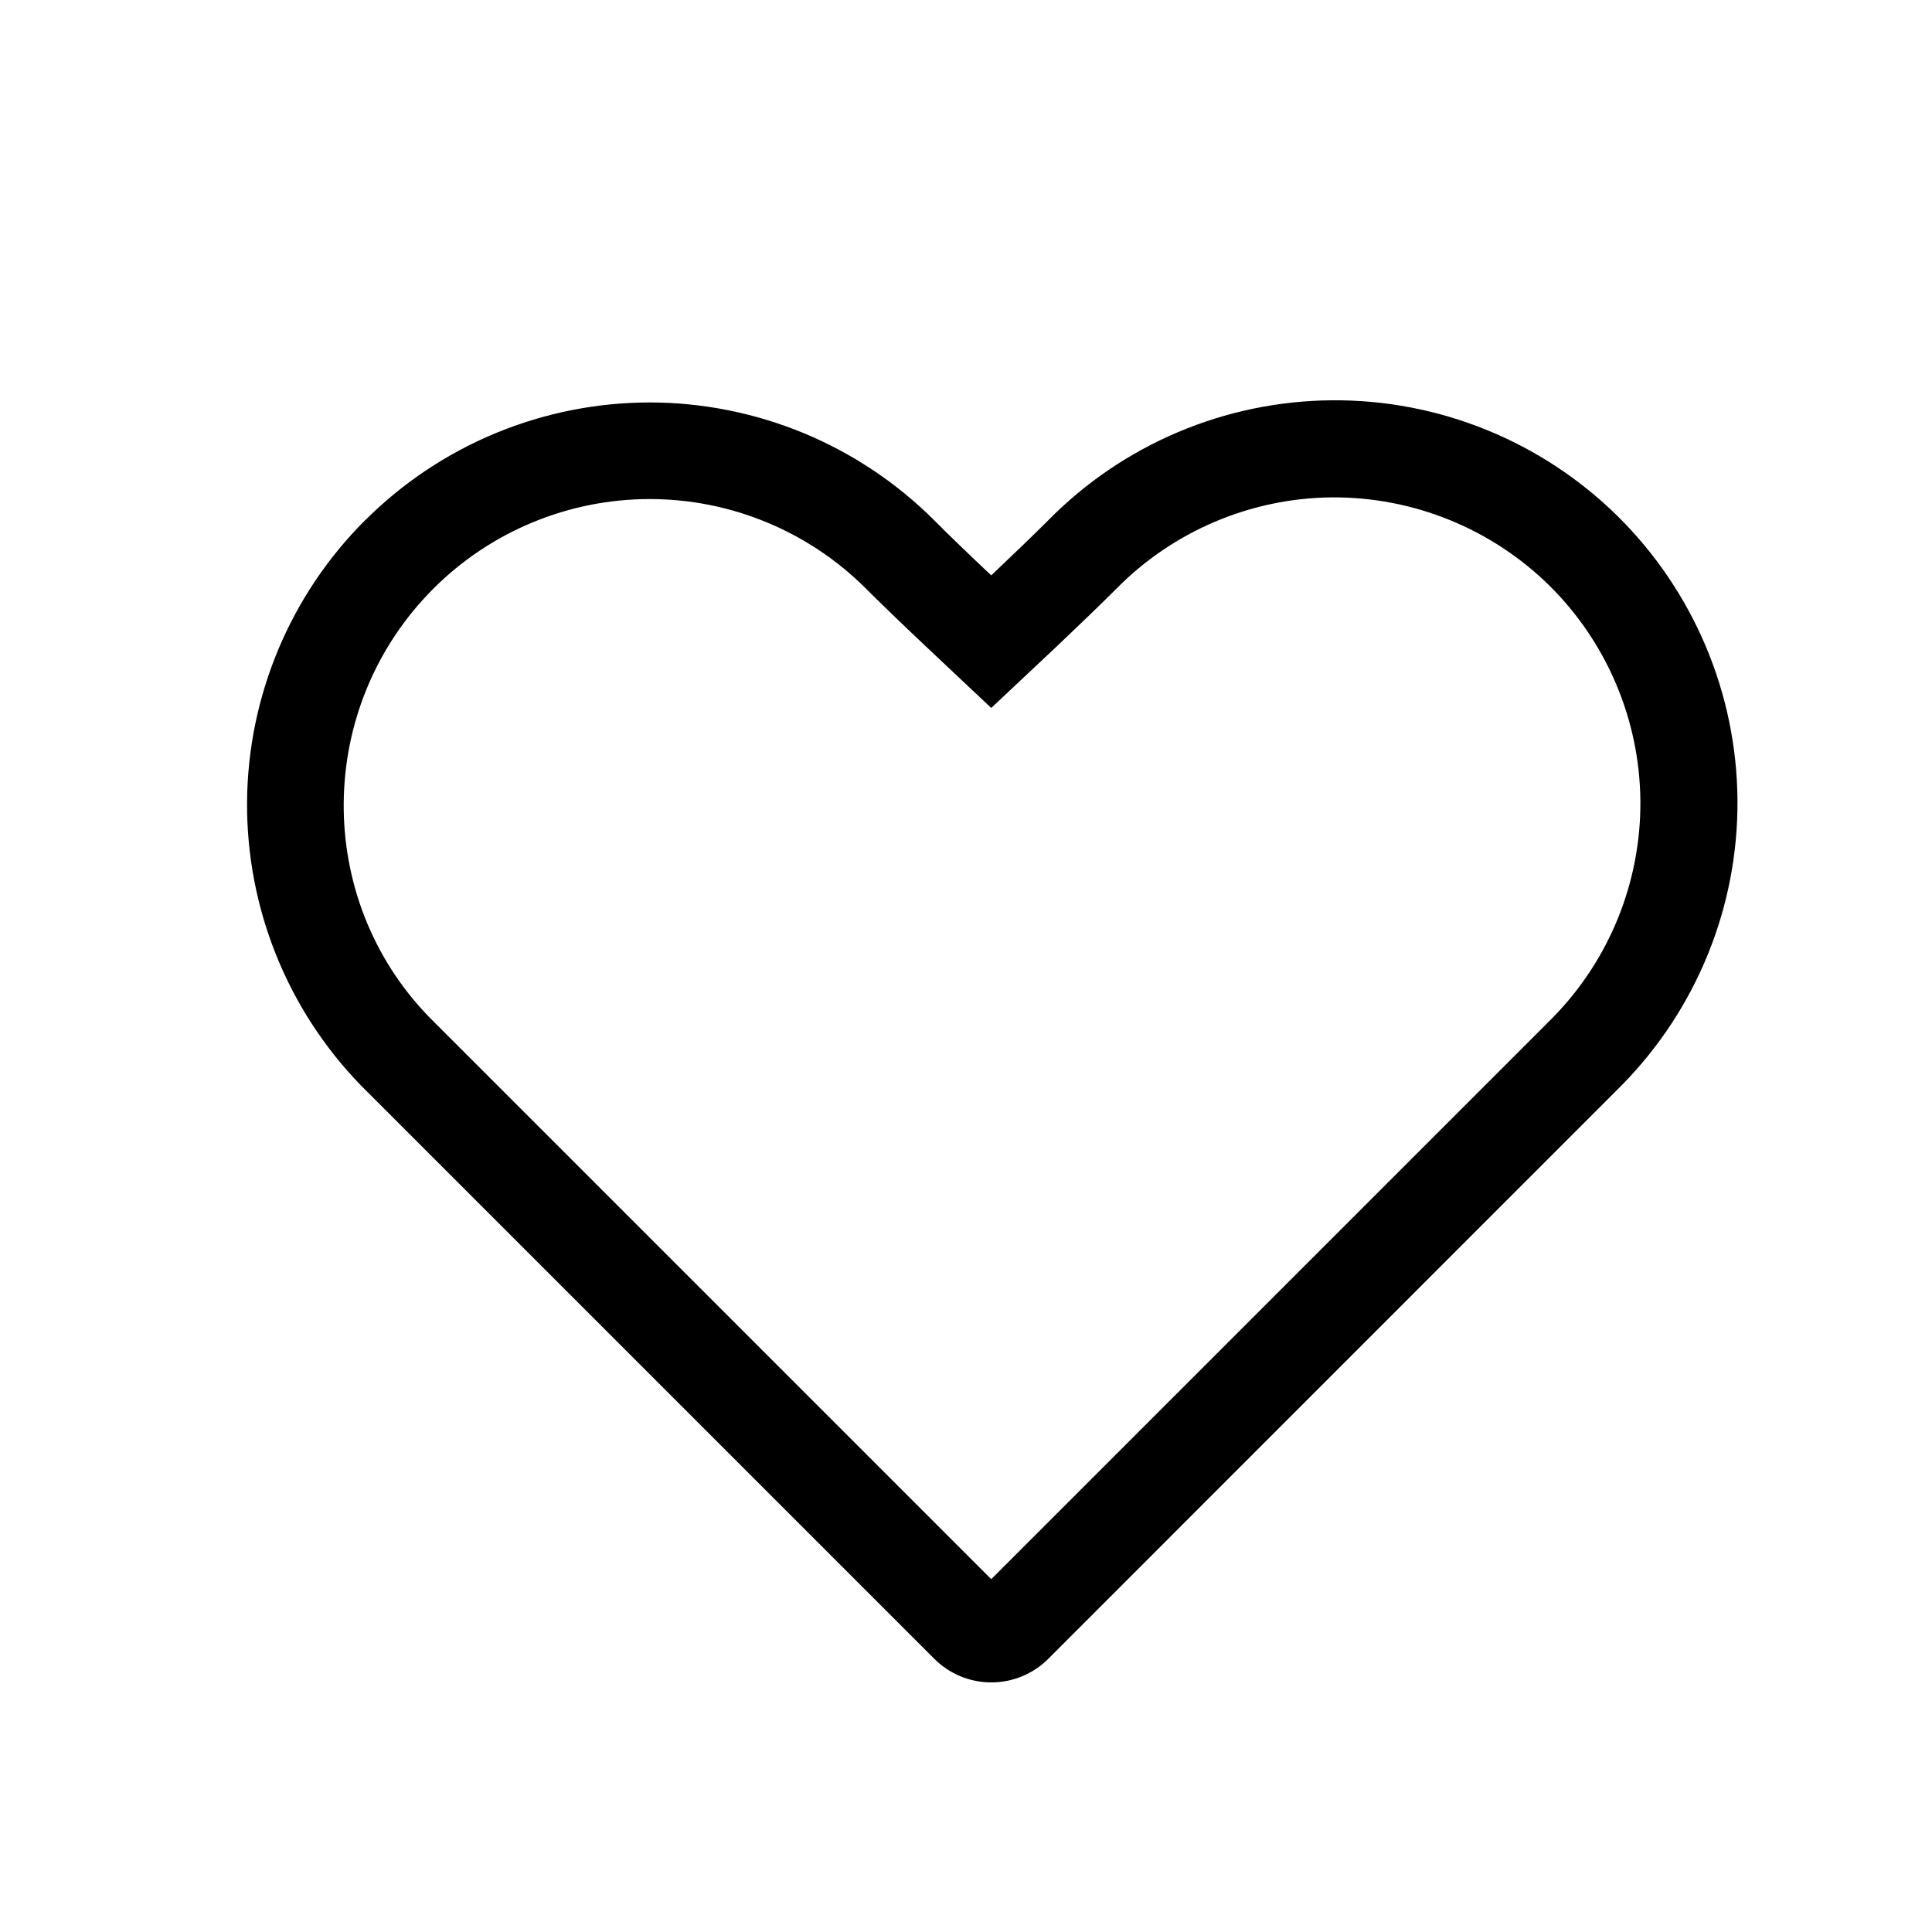 <?xml version="1.0" encoding="UTF-8"?> <svg xmlns="http://www.w3.org/2000/svg" width="16" height="16" viewBox="0 0 16 16" fill="none"><path fill-rule="evenodd" clip-rule="evenodd" d="M12.857 8.43C13.328 7.951 13.59 7.305 13.585 6.633C13.579 5.961 13.307 5.319 12.829 4.847C12.591 4.614 12.311 4.43 12.002 4.305C11.694 4.18 11.364 4.117 11.031 4.119C10.36 4.125 9.717 4.397 9.246 4.875C9.118 5.003 8.955 5.16 8.758 5.347L8.209 5.863L7.661 5.347C7.463 5.16 7.3 5.003 7.172 4.875C6.697 4.4 6.053 4.133 5.381 4.133C4.709 4.133 4.064 4.4 3.589 4.875C2.611 5.855 2.599 7.438 3.553 8.422L8.209 13.078L12.857 8.43ZM3.023 4.31C3.333 4 3.7 3.755 4.105 3.587C4.509 3.42 4.943 3.333 5.381 3.333C5.818 3.333 6.252 3.42 6.656 3.587C7.061 3.755 7.428 4 7.738 4.31C7.859 4.432 8.016 4.583 8.209 4.765C8.401 4.583 8.558 4.432 8.681 4.309C9.301 3.679 10.146 3.322 11.03 3.315C11.914 3.308 12.765 3.653 13.395 4.273C14.024 4.894 14.382 5.739 14.389 6.623C14.396 7.507 14.051 8.357 13.431 8.987L8.681 13.738C8.556 13.863 8.386 13.933 8.209 13.933C8.033 13.933 7.863 13.863 7.738 13.738L2.987 8.987C2.377 8.358 2.04 7.515 2.046 6.64C2.053 5.765 2.404 4.927 3.023 4.309V4.31Z" fill="black"></path></svg> 